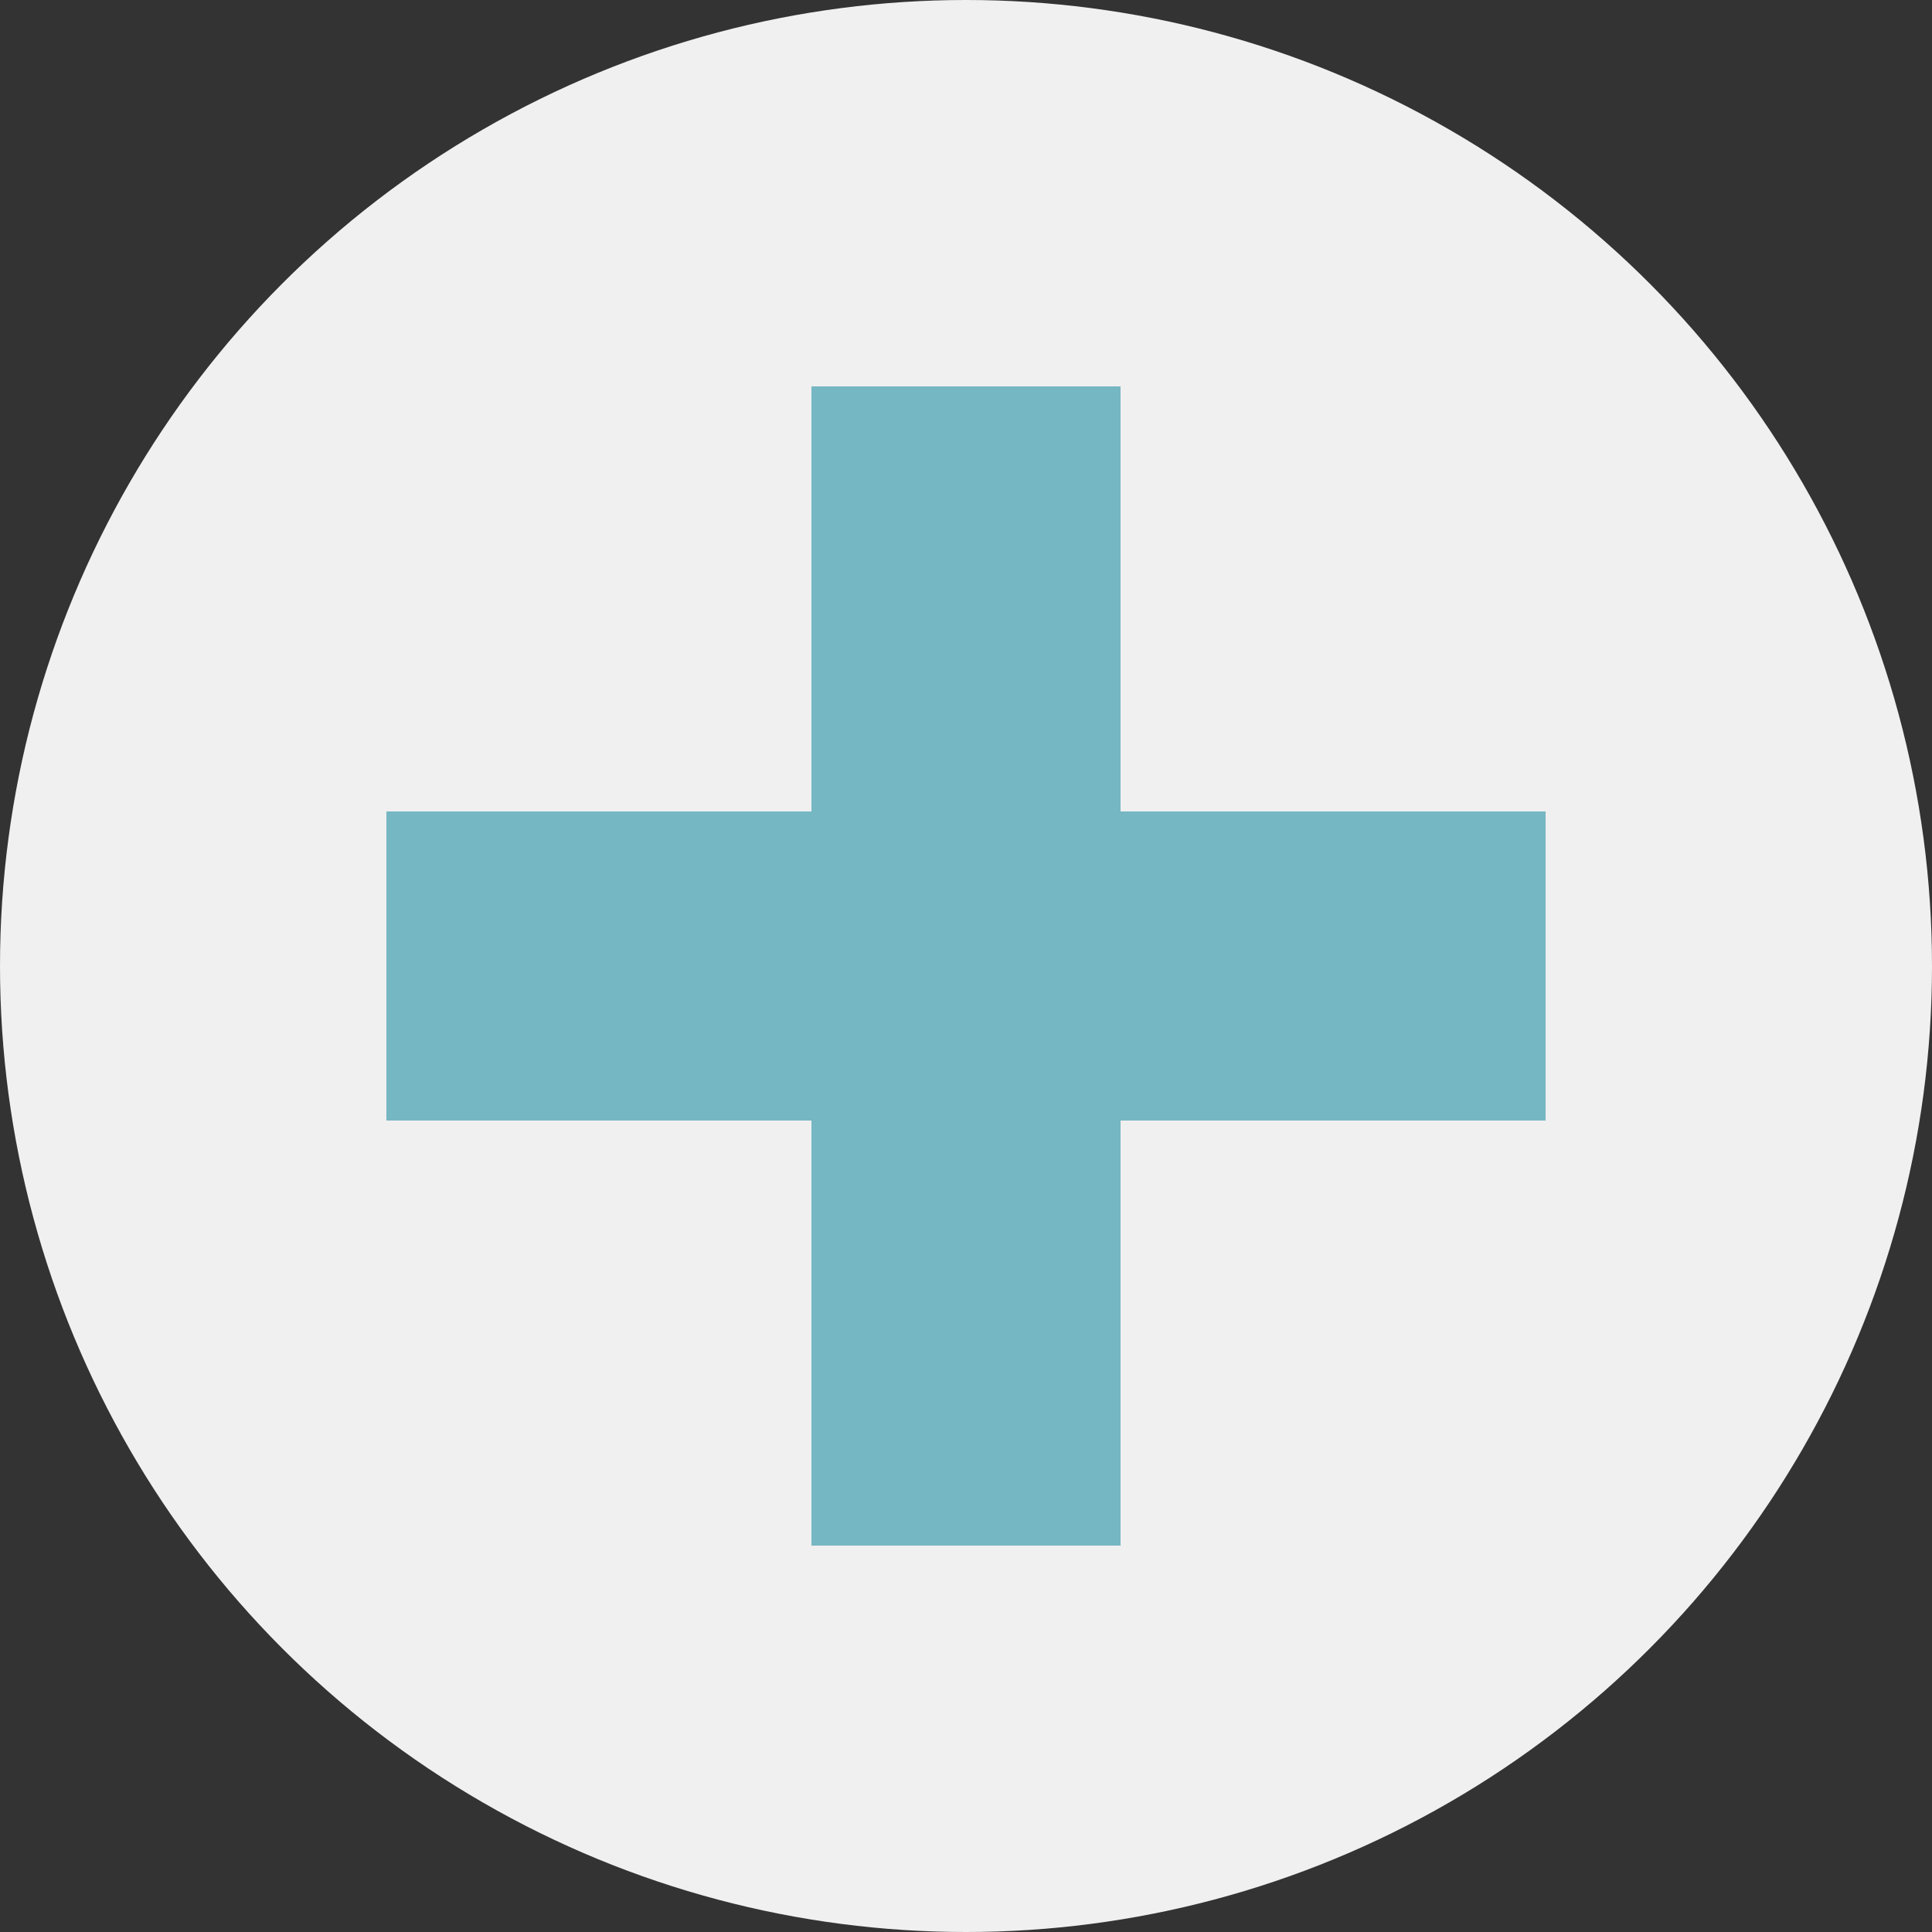 <svg xmlns="http://www.w3.org/2000/svg" width="50" height="50" viewBox="0 0 50 50"><rect x="0" y="0" width="50" height="50" fill="#333333" stroke="none"/><g transform="translate(10887 9365)"><circle cx="25" cy="25" r="25" transform="translate(-10887 -9365)" fill="#f0f0f0"/><g transform="translate(288.5 75)"><path d="M30,4H0V-4H30Z" transform="translate(-11165.5 -9415)" fill="#76b7c4"/><path d="M4,30H-4V0H4Z" transform="translate(-11150.5 -9430)" fill="#76b7c4"/></g></g></svg>